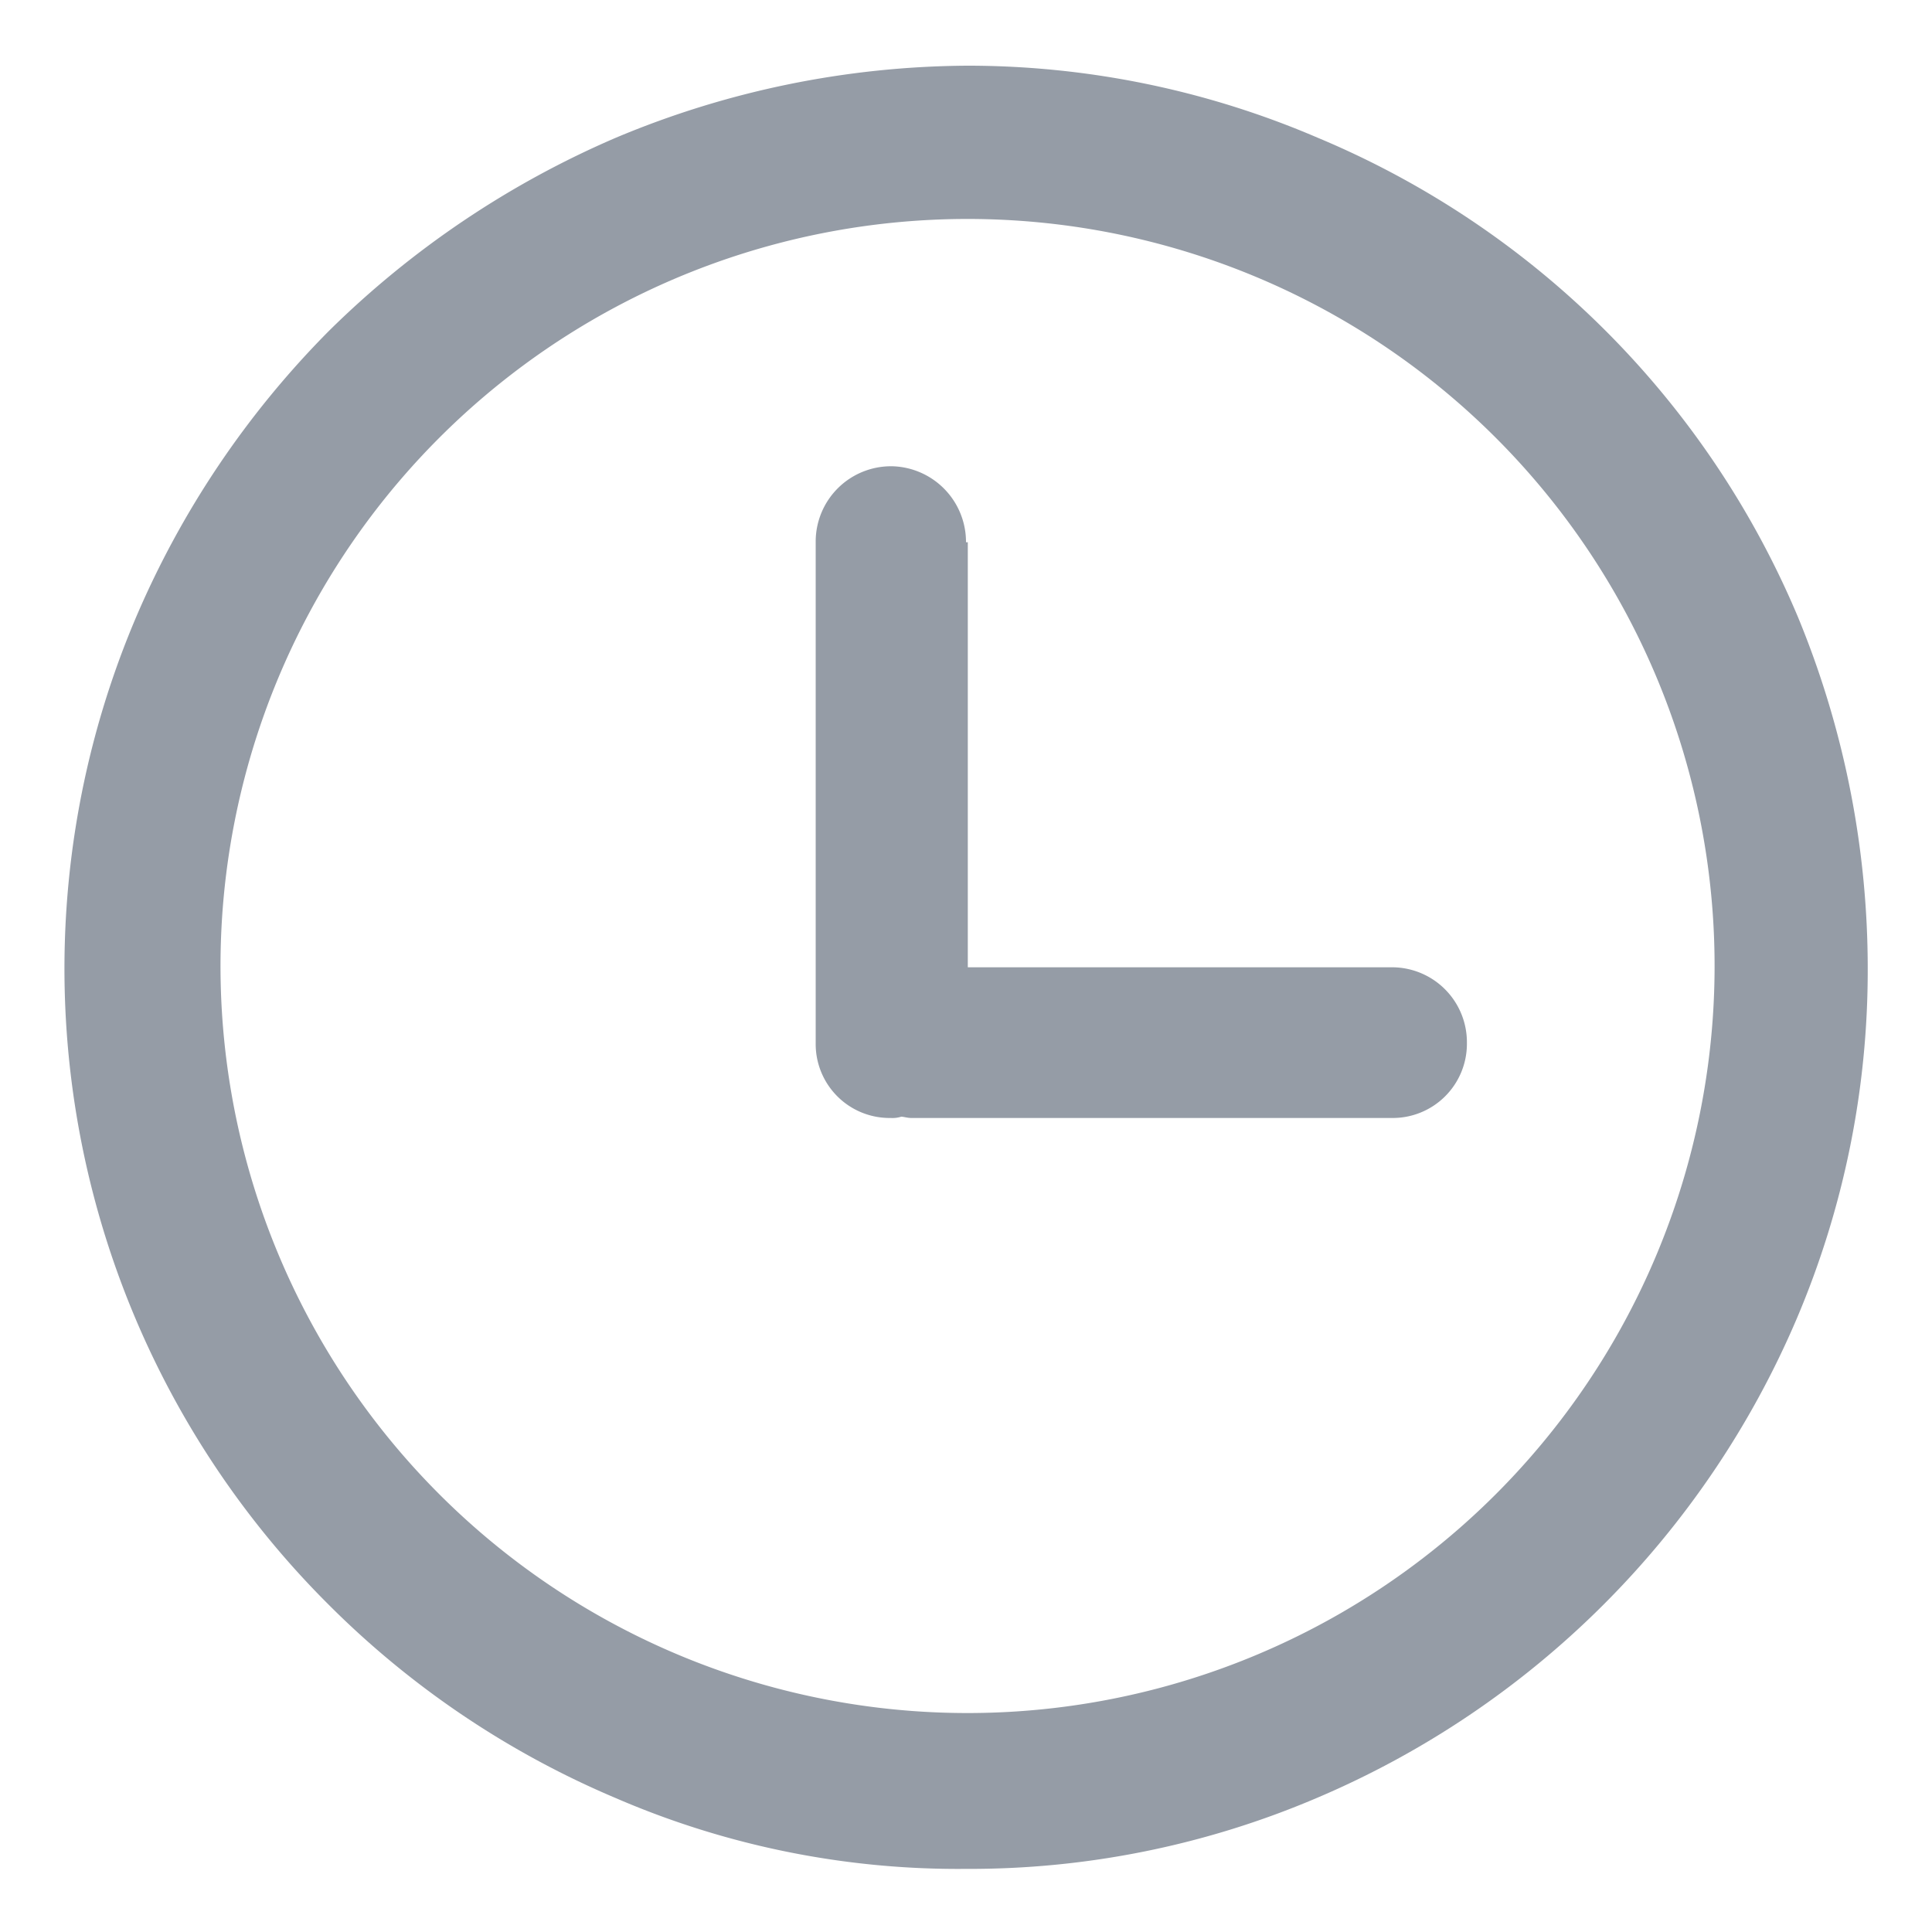 <svg xmlns="http://www.w3.org/2000/svg" width="15" height="15" viewBox="0 0 15 15">
  <defs>
    <style>
      .cls-1 {
        fill: #959ca6;
        fill-rule: evenodd;
      }
    </style>
  </defs>
  <path id="形状_5_拷贝_4" data-name="形状 5 拷贝 4" class="cls-1" d="M753.459,1503.07a6.951,6.951,0,0,0-3.727-3.72,6.888,6.888,0,0,0-2.721-.56,7.141,7.141,0,0,0-2.731.56,7.236,7.236,0,0,0-2.227,1.5,7.127,7.127,0,0,0-1.5,2.23,6.971,6.971,0,0,0,1.5,7.66,7,7,0,0,0,2.227,1.5,6.7,6.7,0,0,0,2.721.55,6.868,6.868,0,0,0,2.721-.55,7.04,7.04,0,0,0,3.727-3.72,6.908,6.908,0,0,0,.552-2.72,7.147,7.147,0,0,0-.542-2.73h0Zm-6.447,8.51a5.8,5.8,0,1,1,5.8-5.79A5.8,5.8,0,0,1,747.012,1511.58ZM747,1502.49a0.588,0.588,0,0,0-.573-0.59h-0.01a0.585,0.585,0,0,0-.584.58v3.9a0.574,0.574,0,0,0,.575.58h0.009a0.223,0.223,0,0,0,.08-0.01c0.019,0,.048.01,0.079,0.01h3.73a0.576,0.576,0,0,0,.583-0.57v-0.01a0.582,0.582,0,0,0-.575-0.59h-3.3v-3.3H747Z" transform="translate(-739.5 -1498.28)"/>
</svg>
